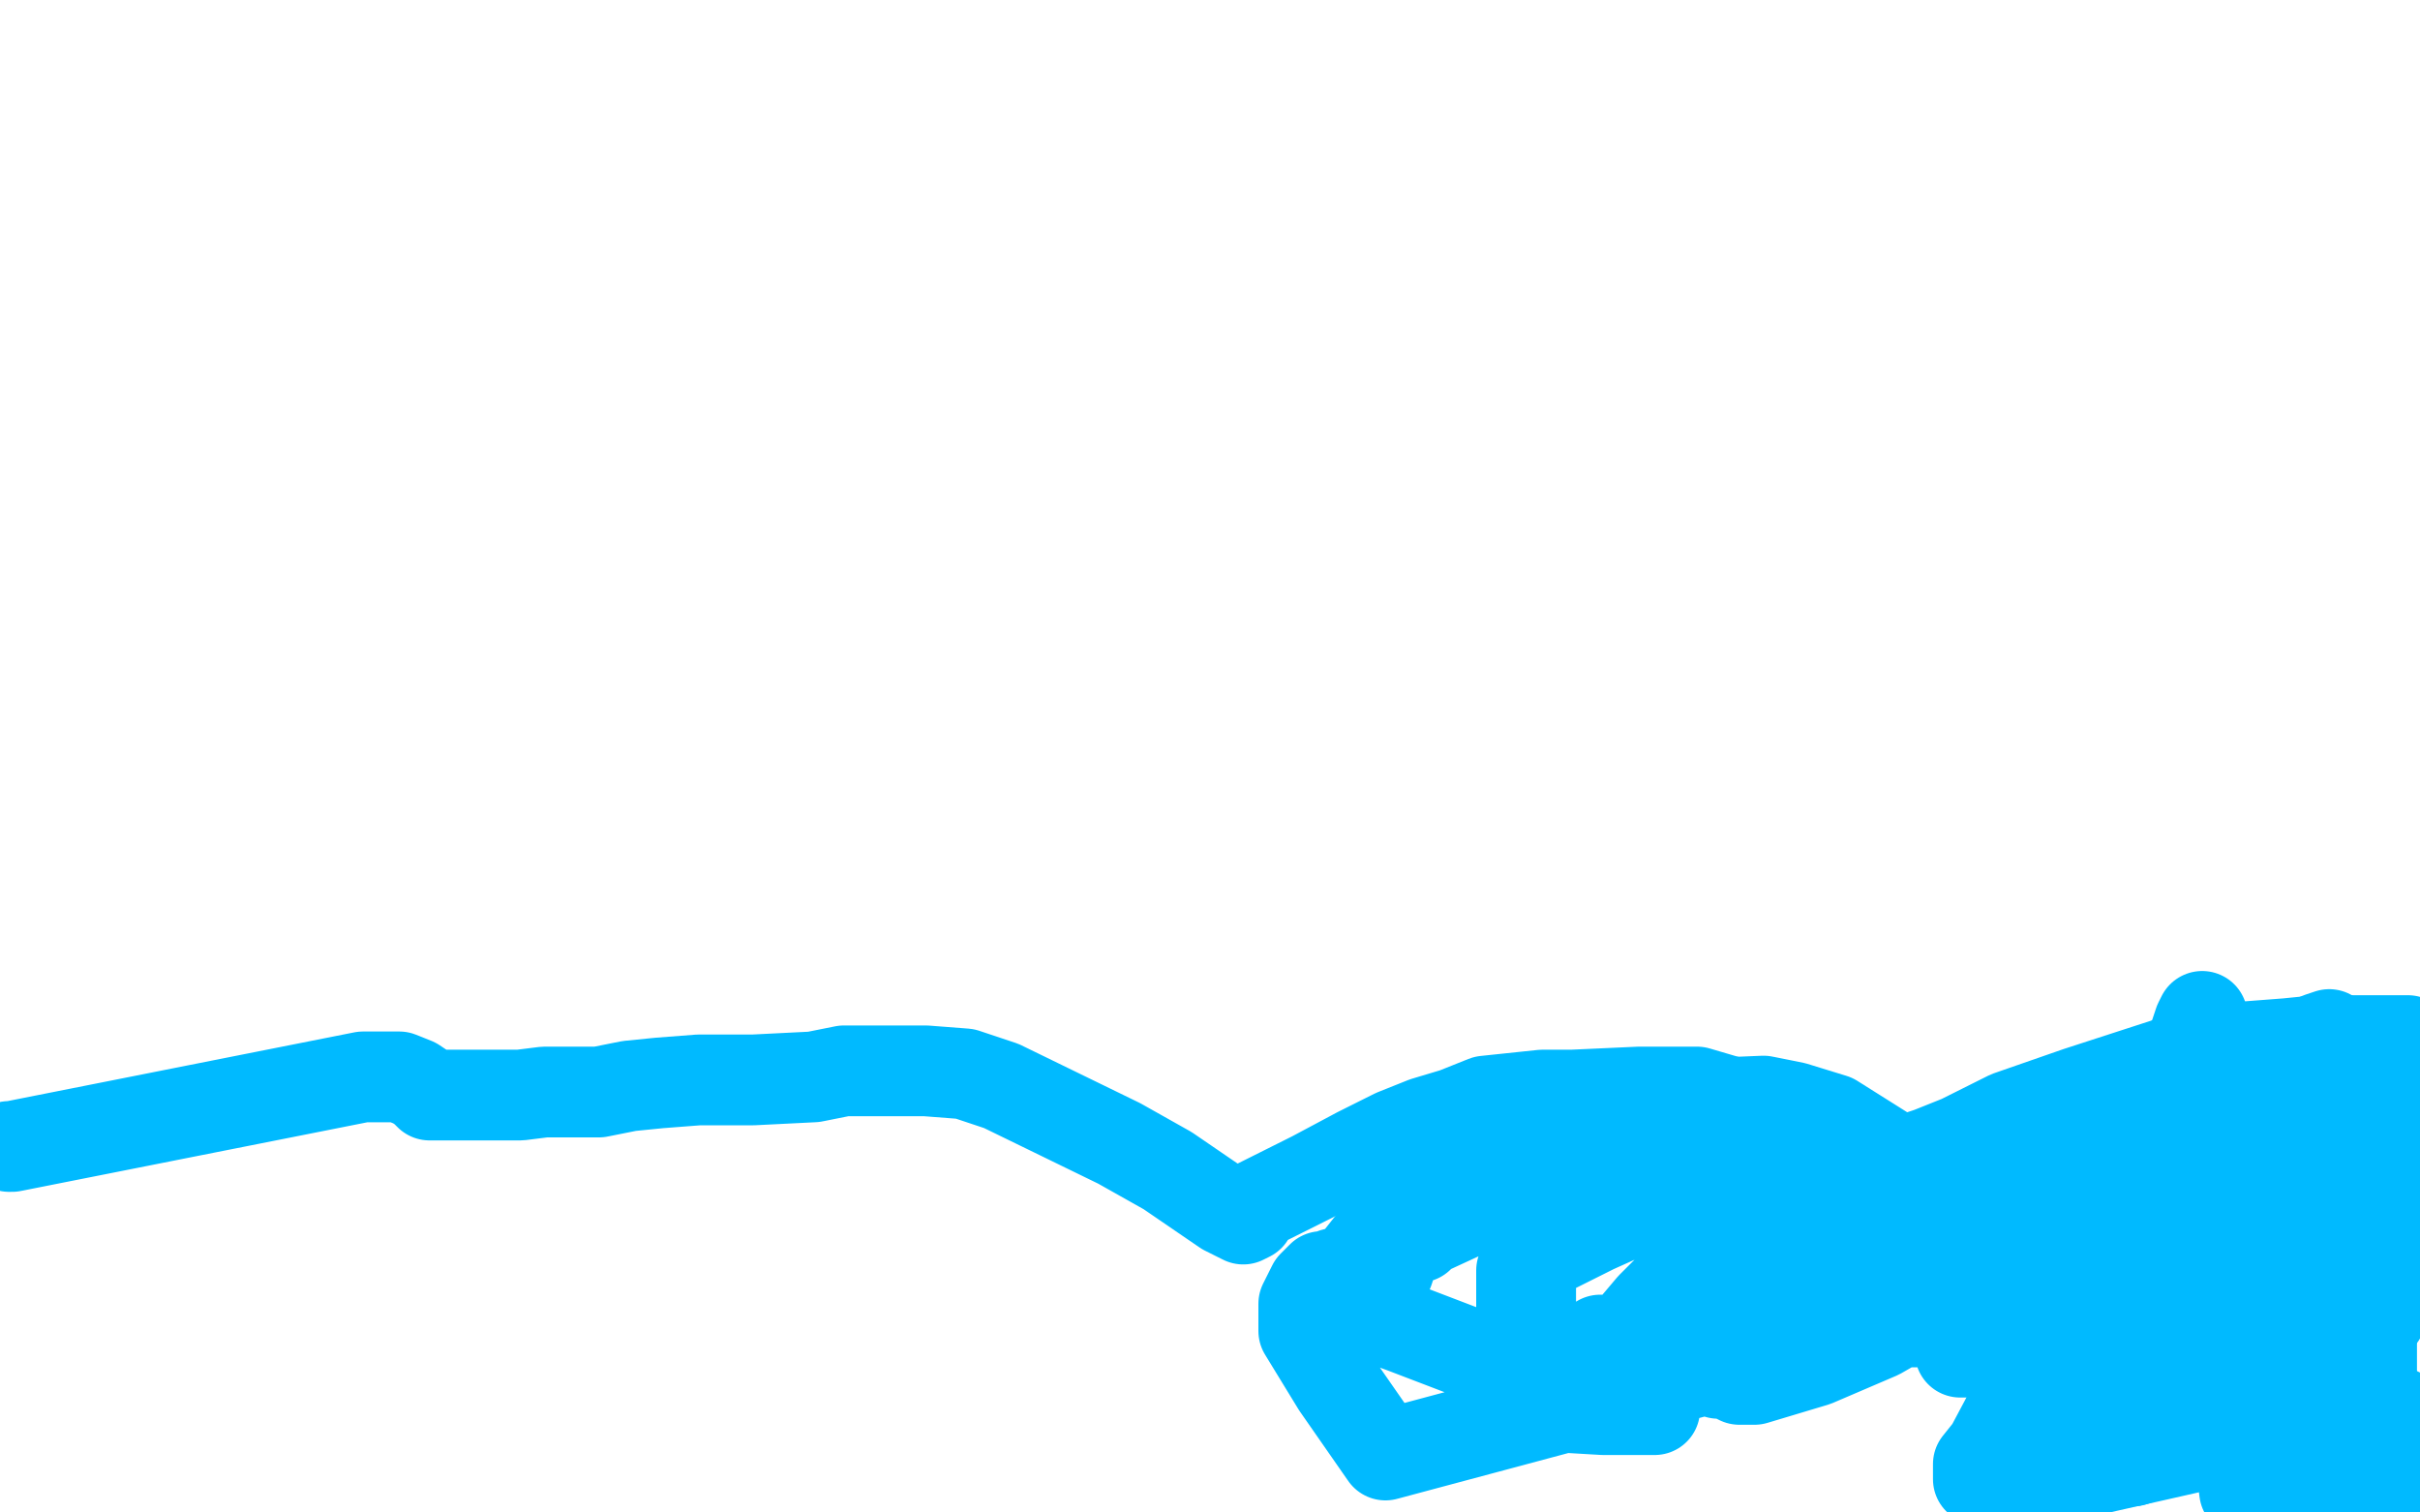 <?xml version="1.0" standalone="no"?>
<!DOCTYPE svg PUBLIC "-//W3C//DTD SVG 1.1//EN"
"http://www.w3.org/Graphics/SVG/1.1/DTD/svg11.dtd">

<svg width="800" height="500" version="1.1" xmlns="http://www.w3.org/2000/svg" xmlns:xlink="http://www.w3.org/1999/xlink" style="stroke-antialiasing: false"><desc>This SVG has been created on https://colorillo.com/</desc><rect x='0' y='0' width='800' height='500' style='fill: rgb(255,255,255); stroke-width:0' /><polyline points="3,379 4,379 4,379 120,356 132,356 137,358 140,360 142,362 143,362 148,362 155,362 164,362 172,362 180,361 188,361 198,361 208,359 218,358 231,357 234,357 235,357 238,357 242,357 249,357 269,356 279,354 289,354 306,354 319,355 331,359 370,378 386,387 405,400 411,403 413,402 414,399 418,397 424,394 434,389 449,381 461,375 471,371 481,368 491,364 510,362 520,362 542,361 553,361 561,361 578,366 588,370 610,384 622,389 625,389 629,384 638,381 648,377 664,369 687,361 724,349 743,346 756,345 766,344 784,344 789,344 795,344 796,344" style="fill: none; stroke: #00baff; stroke-width: 30; stroke-linejoin: round; stroke-linecap: round; stroke-antialiasing: false; stroke-antialias: 0; opacity: 1.0"/>
<polyline points="754,373 752,373 752,373 752,374 752,377 752,379 752,381 752,386 752,391 752,395 752,398 752,400 756,396 762,388 775,376 790,356 799,348 783,416 782,415 782,414 782,413" style="fill: none; stroke: #00baff; stroke-width: 30; stroke-linejoin: round; stroke-linecap: round; stroke-antialiasing: false; stroke-antialias: 0; opacity: 1.0"/>
<polyline points="781,395 781,396 781,398 782,402 783,411 785,420 786,429 787,432 787,434 787,435 787,433 786,424 783,413 781,400 776,382 774,368 771,361 769,357 767,356 767,355 766,355 765,355 764,355 763,361 762,370 759,386 757,402 757,412 757,424 757,425 758,426 759,426 760,427 762,427 764,427 765,427 765,425 765,423 765,418 765,404 764,391 760,381 756,374 751,371 750,371 748,387 745,414 741,449 741,485 742,493 745,498 761,436 761,433 761,432 761,433 761,434 761,438 761,444 761,449 761,454 761,455 761,456" style="fill: none; stroke: #00baff; stroke-width: 30; stroke-linejoin: round; stroke-linecap: round; stroke-antialiasing: false; stroke-antialias: 0; opacity: 1.0"/>
<polyline points="769,457 770,456 770,455 770,454 770,455 768,459 768,462 768,464 768,465 768,466 769,466 770,466 771,466 772,466 774,466 776,465 778,464 779,463 781,462 782,462 783,460 783,459 784,455 784,448 784,430 783,423 782,420 780,416 779,414 778,412 778,411 779,411 783,410 789,409 796,408 766,488 766,487 767,486 767,485 769,485 769,485 771,485 771,485 772,483 774,482 775,480 776,480 777,480 778,479" style="fill: none; stroke: #00baff; stroke-width: 30; stroke-linejoin: round; stroke-linecap: round; stroke-antialiasing: false; stroke-antialias: 0; opacity: 1.0"/>
<polyline points="780,483 782,483 782,483 782,484 782,484 783,485 783,485" style="fill: none; stroke: #00baff; stroke-width: 30; stroke-linejoin: round; stroke-linecap: round; stroke-antialiasing: false; stroke-antialias: 0; opacity: 1.0"/>
<circle cx="784.5" cy="486.5" r="15" style="fill: #00baff; stroke-antialiasing: false; stroke-antialias: 0; opacity: 1.0"/>
<polyline points="793,467 794,468 794,468 794,469 794,469 794,470 794,470 794,471 794,472 794,475 794,476 795,479 795,481 795,482 795,483 794,485 792,488 789,494 786,498 780,498 780,497 779,496 778,494 777,493 775,491 775,490 774,489 773,487 771,486 771,485 769,483" style="fill: none; stroke: #00baff; stroke-width: 30; stroke-linejoin: round; stroke-linecap: round; stroke-antialiasing: false; stroke-antialias: 0; opacity: 1.0"/>
<polyline points="719,454 718,454 718,454 717,455 717,455 715,455 715,455 712,457 712,457 707,460 707,460 702,463 702,463 701,463 701,463 698,463 697,463 697,462 696,460 695,458 695,457 695,456 699,452 709,442 728,425 733,421 735,419 736,418 737,418 735,418 728,424 711,444 686,468 669,483 660,488 657,489 655,489 654,489 654,486 654,484 658,479 683,432 703,392 725,344 727,338 728,336 728,337 727,339 725,344 718,354 707,372 694,396 681,421 679,423 678,424 677,424 674,427 672,431 672,432 677,426 682,420 687,412 694,406 699,400 709,389 720,379 734,366 760,346 767,343 770,342 770,346 769,360 763,384 754,428 740,475 678,489 678,480 678,476 678,470 678,468 678,466 678,464 678,461 678,459 677,459 676,459 675,460 675,461 675,463 675,464 675,465 676,465 678,465 679,464 684,462 695,455 703,450 707,448 708,447 709,447" style="fill: none; stroke: #00baff; stroke-width: 30; stroke-linejoin: round; stroke-linecap: round; stroke-antialiasing: false; stroke-antialias: 0; opacity: 1.0"/>
<polyline points="653,439 654,439 654,439 656,439 656,439 662,443 662,443 671,451 671,451 683,463 683,463 693,474 693,474 700,480 700,480 702,482 702,482 704,483 705,483 708,482 714,476 743,451 764,434 781,423 794,416 798,410 789,409 777,407 744,410 692,433 674,440 661,444 651,447 650,447 648,447 649,446 651,446 653,445 656,444 665,440 678,435 697,431 752,426 766,425 774,424 776,423 777,423 774,422 769,421 759,420 746,419 717,420 700,425 689,430 678,433 676,433 672,433 669,433 666,433 661,432 649,428 646,426 644,425 645,422 648,421 653,419 656,418 659,418 670,412 677,406 686,401 693,396 694,396 695,397 699,397 703,397 708,397 715,396 721,393 729,390 735,386 741,381 757,371 765,367 770,363 773,362 772,362 769,362 762,363 741,371 703,392 656,421 621,441 600,450 580,456 577,456 575,456 571,454 568,454 566,453 565,452 565,450 565,449 565,445 566,442 567,439 571,426 574,418 577,409 578,407 579,406 581,405 582,405 584,405 590,405 599,406 608,409 642,419 660,427 672,434 682,441 682,442 683,442 682,442 679,441 667,438 651,437 628,437 610,438 596,442 583,444 580,444 576,444 561,446 551,448 542,450 539,451 540,451 543,449 546,447 551,446 559,445 565,442 574,438 601,426 622,415 636,412 652,405 657,405 663,403 657,405 653,408 651,408 650,408 649,407 648,406 647,406 645,406 647,405 649,404 652,403 654,402 657,401 659,398 661,397 662,395 663,394 663,393 666,390 669,387 673,383 675,381 676,379 677,379 677,380 676,381 675,381 674,381 670,383 664,387 654,391 644,396 631,398 629,398 625,395 623,393 621,391 618,389 617,389 616,388 615,387 613,384 609,381 603,379 601,378 598,378 596,378 594,378 582,384 573,387 566,391 558,397 555,399 553,399 551,398 548,397 544,395 542,394 540,394 539,394 538,394 537,394 536,394 535,394 534,394 533,394 532,394 531,394 531,393 530,393 529,393 528,393 526,392 525,392 519,392 516,392 514,392 506,393 496,396 484,401 471,407 469,409 465,409 464,409 462,411 462,412 460,417 459,420 456,420 453,420 451,420 449,420 448,420 447,420 446,420 445,420 441,421 439,422 437,422 434,425 433,427 431,431 431,433 431,434 431,435 431,436 431,440 442,458 458,481 600,443 645,409 650,407 651,407 651,406 651,405 643,397 633,387 606,370 593,366 583,364 559,365 546,368 535,374 516,392 510,401 505,414 503,420 503,424 503,442 504,449 508,456 515,462 517,463 519,463 529,459 539,454 551,449 580,432 589,428 591,426 592,424 592,422 585,415 574,403 555,389 523,376 512,376 502,376 489,381 465,398 455,409 440,428 439,431 439,432 440,433 443,433 444,433 447,433 453,435 464,439 498,452 511,455 526,453 531,450 535,445 546,432 555,423 569,412 583,401 585,400 585,398 582,396 575,396 563,396 547,397 527,406 515,412 509,415 507,417 506,422 506,427 506,435 506,456 506,461 507,465 509,465 511,465 513,465 530,466 540,466 544,466 547,466 547,465 547,462 546,459 545,456 535,446 529,443" style="fill: none; stroke: #00baff; stroke-width: 30; stroke-linejoin: round; stroke-linecap: round; stroke-antialiasing: false; stroke-antialias: 0; opacity: 1.0"/>
</svg>
